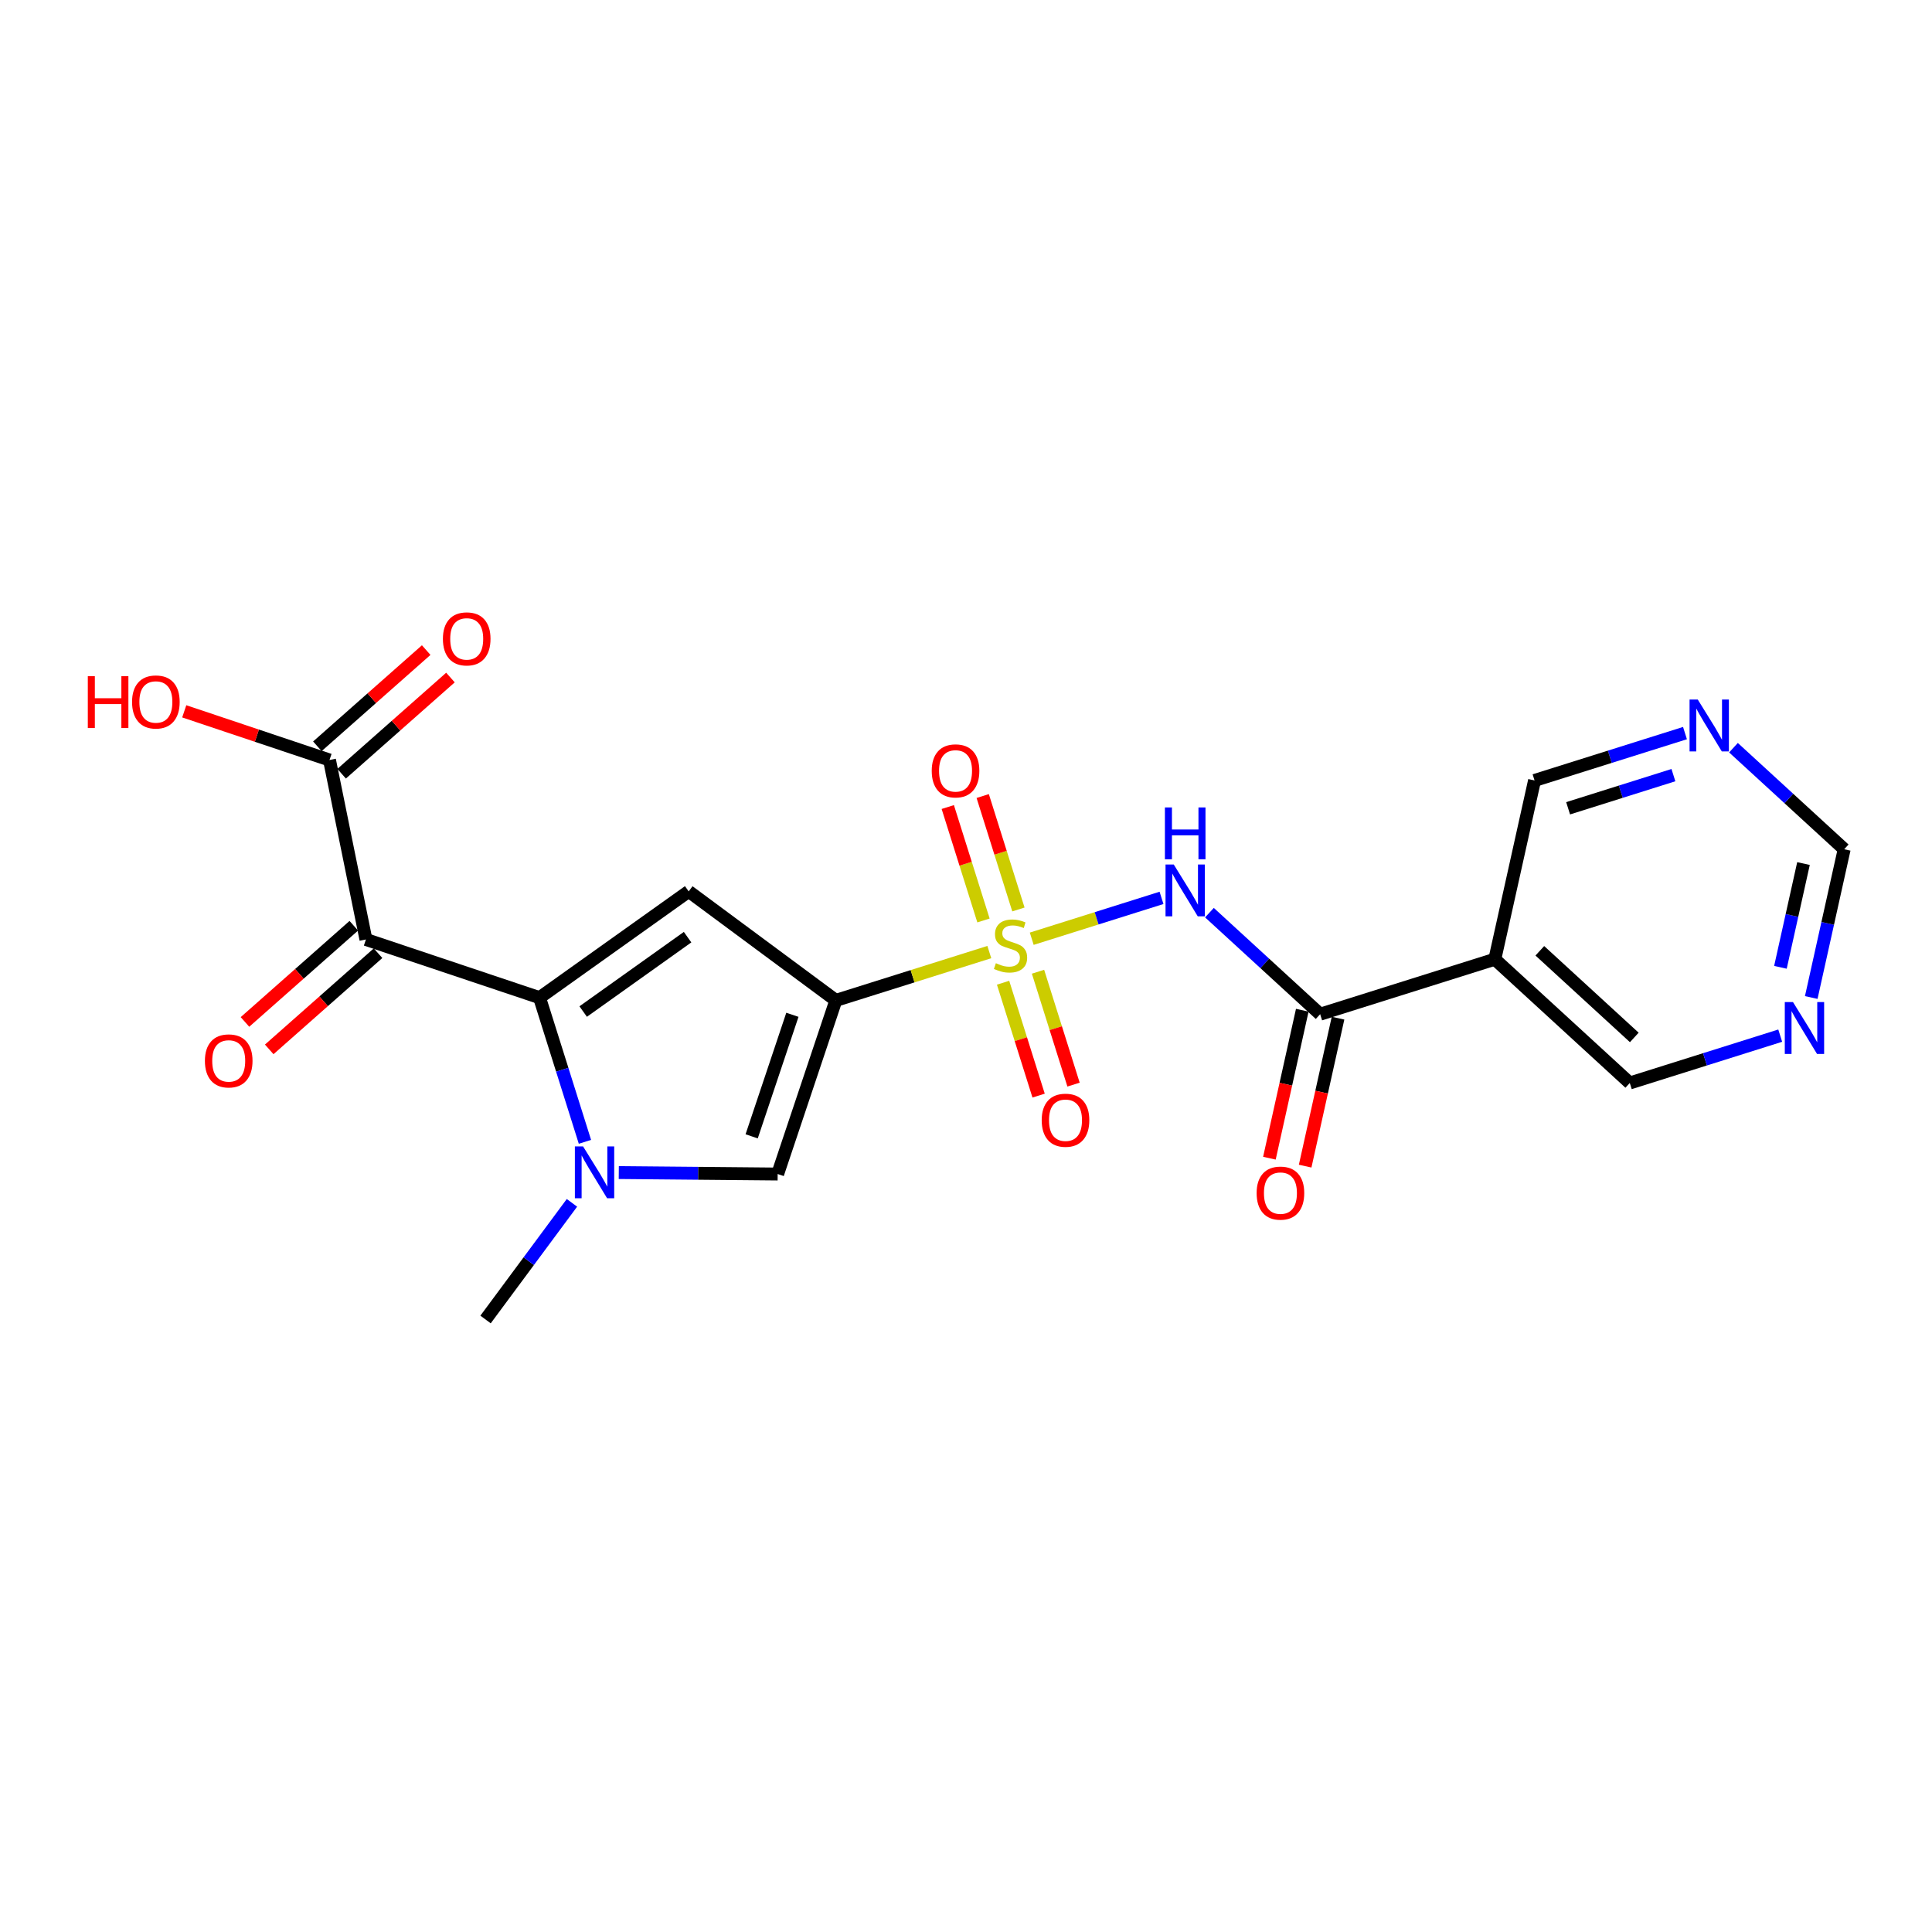<?xml version='1.0' encoding='iso-8859-1'?>
<svg version='1.1' baseProfile='full'
              xmlns='http://www.w3.org/2000/svg'
                      xmlns:rdkit='http://www.rdkit.org/xml'
                      xmlns:xlink='http://www.w3.org/1999/xlink'
                  xml:space='preserve'
width='300px' height='300px' viewBox='0 0 300 300'>
<!-- END OF HEADER -->
<rect style='opacity:1.0;fill:#FFFFFF;stroke:none' width='300' height='300' x='0' y='0'> </rect>
<rect style='opacity:1.0;fill:#FFFFFF;stroke:none' width='300' height='300' x='0' y='0'> </rect>
<path class='bond-0 atom-0 atom-1' d='M 75.396,204.89 L 82.104,195.834' style='fill:none;fill-rule:evenodd;stroke:#000000;stroke-width:2.0px;stroke-linecap:butt;stroke-linejoin:miter;stroke-opacity:1' />
<path class='bond-0 atom-0 atom-1' d='M 82.104,195.834 L 88.812,186.777' style='fill:none;fill-rule:evenodd;stroke:#0000FF;stroke-width:2.0px;stroke-linecap:butt;stroke-linejoin:miter;stroke-opacity:1' />
<path class='bond-1 atom-1 atom-2' d='M 96.085,182.075 L 108.42,182.188' style='fill:none;fill-rule:evenodd;stroke:#0000FF;stroke-width:2.0px;stroke-linecap:butt;stroke-linejoin:miter;stroke-opacity:1' />
<path class='bond-1 atom-1 atom-2' d='M 108.42,182.188 L 120.755,182.302' style='fill:none;fill-rule:evenodd;stroke:#000000;stroke-width:2.0px;stroke-linecap:butt;stroke-linejoin:miter;stroke-opacity:1' />
<path class='bond-22 atom-17 atom-1' d='M 83.783,154.917 L 87.306,166.11' style='fill:none;fill-rule:evenodd;stroke:#000000;stroke-width:2.0px;stroke-linecap:butt;stroke-linejoin:miter;stroke-opacity:1' />
<path class='bond-22 atom-17 atom-1' d='M 87.306,166.11 L 90.829,177.303' style='fill:none;fill-rule:evenodd;stroke:#0000FF;stroke-width:2.0px;stroke-linecap:butt;stroke-linejoin:miter;stroke-opacity:1' />
<path class='bond-2 atom-2 atom-3' d='M 120.755,182.302 L 129.79,155.34' style='fill:none;fill-rule:evenodd;stroke:#000000;stroke-width:2.0px;stroke-linecap:butt;stroke-linejoin:miter;stroke-opacity:1' />
<path class='bond-2 atom-2 atom-3' d='M 116.718,176.45 L 123.043,157.577' style='fill:none;fill-rule:evenodd;stroke:#000000;stroke-width:2.0px;stroke-linecap:butt;stroke-linejoin:miter;stroke-opacity:1' />
<path class='bond-3 atom-3 atom-4' d='M 129.79,155.34 L 141.706,151.589' style='fill:none;fill-rule:evenodd;stroke:#000000;stroke-width:2.0px;stroke-linecap:butt;stroke-linejoin:miter;stroke-opacity:1' />
<path class='bond-3 atom-3 atom-4' d='M 141.706,151.589 L 153.621,147.838' style='fill:none;fill-rule:evenodd;stroke:#CCCC00;stroke-width:2.0px;stroke-linecap:butt;stroke-linejoin:miter;stroke-opacity:1' />
<path class='bond-15 atom-3 atom-16' d='M 129.79,155.34 L 106.94,138.415' style='fill:none;fill-rule:evenodd;stroke:#000000;stroke-width:2.0px;stroke-linecap:butt;stroke-linejoin:miter;stroke-opacity:1' />
<path class='bond-4 atom-4 atom-5' d='M 155.757,152.598 L 158.516,161.362' style='fill:none;fill-rule:evenodd;stroke:#CCCC00;stroke-width:2.0px;stroke-linecap:butt;stroke-linejoin:miter;stroke-opacity:1' />
<path class='bond-4 atom-4 atom-5' d='M 158.516,161.362 L 161.275,170.126' style='fill:none;fill-rule:evenodd;stroke:#FF0000;stroke-width:2.0px;stroke-linecap:butt;stroke-linejoin:miter;stroke-opacity:1' />
<path class='bond-4 atom-4 atom-5' d='M 161.182,150.89 L 163.941,159.654' style='fill:none;fill-rule:evenodd;stroke:#CCCC00;stroke-width:2.0px;stroke-linecap:butt;stroke-linejoin:miter;stroke-opacity:1' />
<path class='bond-4 atom-4 atom-5' d='M 163.941,159.654 L 166.699,168.418' style='fill:none;fill-rule:evenodd;stroke:#FF0000;stroke-width:2.0px;stroke-linecap:butt;stroke-linejoin:miter;stroke-opacity:1' />
<path class='bond-5 atom-4 atom-6' d='M 158.139,141.222 L 155.366,132.415' style='fill:none;fill-rule:evenodd;stroke:#CCCC00;stroke-width:2.0px;stroke-linecap:butt;stroke-linejoin:miter;stroke-opacity:1' />
<path class='bond-5 atom-4 atom-6' d='M 155.366,132.415 L 152.594,123.609' style='fill:none;fill-rule:evenodd;stroke:#FF0000;stroke-width:2.0px;stroke-linecap:butt;stroke-linejoin:miter;stroke-opacity:1' />
<path class='bond-5 atom-4 atom-6' d='M 152.714,142.93 L 149.942,134.123' style='fill:none;fill-rule:evenodd;stroke:#CCCC00;stroke-width:2.0px;stroke-linecap:butt;stroke-linejoin:miter;stroke-opacity:1' />
<path class='bond-5 atom-4 atom-6' d='M 149.942,134.123 L 147.17,125.316' style='fill:none;fill-rule:evenodd;stroke:#FF0000;stroke-width:2.0px;stroke-linecap:butt;stroke-linejoin:miter;stroke-opacity:1' />
<path class='bond-6 atom-4 atom-7' d='M 160.207,145.765 L 170.283,142.594' style='fill:none;fill-rule:evenodd;stroke:#CCCC00;stroke-width:2.0px;stroke-linecap:butt;stroke-linejoin:miter;stroke-opacity:1' />
<path class='bond-6 atom-4 atom-7' d='M 170.283,142.594 L 180.359,139.422' style='fill:none;fill-rule:evenodd;stroke:#0000FF;stroke-width:2.0px;stroke-linecap:butt;stroke-linejoin:miter;stroke-opacity:1' />
<path class='bond-7 atom-7 atom-8' d='M 187.802,141.717 L 196.398,149.601' style='fill:none;fill-rule:evenodd;stroke:#0000FF;stroke-width:2.0px;stroke-linecap:butt;stroke-linejoin:miter;stroke-opacity:1' />
<path class='bond-7 atom-7 atom-8' d='M 196.398,149.601 L 204.993,157.485' style='fill:none;fill-rule:evenodd;stroke:#000000;stroke-width:2.0px;stroke-linecap:butt;stroke-linejoin:miter;stroke-opacity:1' />
<path class='bond-8 atom-8 atom-9' d='M 202.217,156.868 L 199.665,168.356' style='fill:none;fill-rule:evenodd;stroke:#000000;stroke-width:2.0px;stroke-linecap:butt;stroke-linejoin:miter;stroke-opacity:1' />
<path class='bond-8 atom-8 atom-9' d='M 199.665,168.356 L 197.112,179.844' style='fill:none;fill-rule:evenodd;stroke:#FF0000;stroke-width:2.0px;stroke-linecap:butt;stroke-linejoin:miter;stroke-opacity:1' />
<path class='bond-8 atom-8 atom-9' d='M 207.769,158.101 L 205.217,169.589' style='fill:none;fill-rule:evenodd;stroke:#000000;stroke-width:2.0px;stroke-linecap:butt;stroke-linejoin:miter;stroke-opacity:1' />
<path class='bond-8 atom-8 atom-9' d='M 205.217,169.589 L 202.664,181.077' style='fill:none;fill-rule:evenodd;stroke:#FF0000;stroke-width:2.0px;stroke-linecap:butt;stroke-linejoin:miter;stroke-opacity:1' />
<path class='bond-9 atom-8 atom-10' d='M 204.993,157.485 L 232.117,148.947' style='fill:none;fill-rule:evenodd;stroke:#000000;stroke-width:2.0px;stroke-linecap:butt;stroke-linejoin:miter;stroke-opacity:1' />
<path class='bond-10 atom-10 atom-11' d='M 232.117,148.947 L 253.072,168.167' style='fill:none;fill-rule:evenodd;stroke:#000000;stroke-width:2.0px;stroke-linecap:butt;stroke-linejoin:miter;stroke-opacity:1' />
<path class='bond-10 atom-10 atom-11' d='M 239.104,147.639 L 253.773,161.093' style='fill:none;fill-rule:evenodd;stroke:#000000;stroke-width:2.0px;stroke-linecap:butt;stroke-linejoin:miter;stroke-opacity:1' />
<path class='bond-23 atom-15 atom-10' d='M 238.284,121.188 L 232.117,148.947' style='fill:none;fill-rule:evenodd;stroke:#000000;stroke-width:2.0px;stroke-linecap:butt;stroke-linejoin:miter;stroke-opacity:1' />
<path class='bond-11 atom-11 atom-12' d='M 253.072,168.167 L 264.752,164.491' style='fill:none;fill-rule:evenodd;stroke:#000000;stroke-width:2.0px;stroke-linecap:butt;stroke-linejoin:miter;stroke-opacity:1' />
<path class='bond-11 atom-11 atom-12' d='M 264.752,164.491 L 276.431,160.815' style='fill:none;fill-rule:evenodd;stroke:#0000FF;stroke-width:2.0px;stroke-linecap:butt;stroke-linejoin:miter;stroke-opacity:1' />
<path class='bond-12 atom-12 atom-13' d='M 281.249,154.892 L 283.806,143.381' style='fill:none;fill-rule:evenodd;stroke:#0000FF;stroke-width:2.0px;stroke-linecap:butt;stroke-linejoin:miter;stroke-opacity:1' />
<path class='bond-12 atom-12 atom-13' d='M 283.806,143.381 L 286.364,131.871' style='fill:none;fill-rule:evenodd;stroke:#000000;stroke-width:2.0px;stroke-linecap:butt;stroke-linejoin:miter;stroke-opacity:1' />
<path class='bond-12 atom-12 atom-13' d='M 276.464,150.205 L 278.254,142.148' style='fill:none;fill-rule:evenodd;stroke:#0000FF;stroke-width:2.0px;stroke-linecap:butt;stroke-linejoin:miter;stroke-opacity:1' />
<path class='bond-12 atom-12 atom-13' d='M 278.254,142.148 L 280.045,134.091' style='fill:none;fill-rule:evenodd;stroke:#000000;stroke-width:2.0px;stroke-linecap:butt;stroke-linejoin:miter;stroke-opacity:1' />
<path class='bond-13 atom-13 atom-14' d='M 286.364,131.871 L 277.768,123.987' style='fill:none;fill-rule:evenodd;stroke:#000000;stroke-width:2.0px;stroke-linecap:butt;stroke-linejoin:miter;stroke-opacity:1' />
<path class='bond-13 atom-13 atom-14' d='M 277.768,123.987 L 269.173,116.103' style='fill:none;fill-rule:evenodd;stroke:#0000FF;stroke-width:2.0px;stroke-linecap:butt;stroke-linejoin:miter;stroke-opacity:1' />
<path class='bond-14 atom-14 atom-15' d='M 261.643,113.835 L 249.964,117.512' style='fill:none;fill-rule:evenodd;stroke:#0000FF;stroke-width:2.0px;stroke-linecap:butt;stroke-linejoin:miter;stroke-opacity:1' />
<path class='bond-14 atom-14 atom-15' d='M 249.964,117.512 L 238.284,121.188' style='fill:none;fill-rule:evenodd;stroke:#000000;stroke-width:2.0px;stroke-linecap:butt;stroke-linejoin:miter;stroke-opacity:1' />
<path class='bond-14 atom-14 atom-15' d='M 259.847,120.363 L 251.671,122.936' style='fill:none;fill-rule:evenodd;stroke:#0000FF;stroke-width:2.0px;stroke-linecap:butt;stroke-linejoin:miter;stroke-opacity:1' />
<path class='bond-14 atom-14 atom-15' d='M 251.671,122.936 L 243.496,125.51' style='fill:none;fill-rule:evenodd;stroke:#000000;stroke-width:2.0px;stroke-linecap:butt;stroke-linejoin:miter;stroke-opacity:1' />
<path class='bond-16 atom-16 atom-17' d='M 106.94,138.415 L 83.783,154.917' style='fill:none;fill-rule:evenodd;stroke:#000000;stroke-width:2.0px;stroke-linecap:butt;stroke-linejoin:miter;stroke-opacity:1' />
<path class='bond-16 atom-16 atom-17' d='M 106.767,145.522 L 90.557,157.073' style='fill:none;fill-rule:evenodd;stroke:#000000;stroke-width:2.0px;stroke-linecap:butt;stroke-linejoin:miter;stroke-opacity:1' />
<path class='bond-17 atom-17 atom-18' d='M 83.783,154.917 L 56.821,145.881' style='fill:none;fill-rule:evenodd;stroke:#000000;stroke-width:2.0px;stroke-linecap:butt;stroke-linejoin:miter;stroke-opacity:1' />
<path class='bond-18 atom-18 atom-19' d='M 54.938,143.75 L 46.488,151.219' style='fill:none;fill-rule:evenodd;stroke:#000000;stroke-width:2.0px;stroke-linecap:butt;stroke-linejoin:miter;stroke-opacity:1' />
<path class='bond-18 atom-18 atom-19' d='M 46.488,151.219 L 38.039,158.687' style='fill:none;fill-rule:evenodd;stroke:#FF0000;stroke-width:2.0px;stroke-linecap:butt;stroke-linejoin:miter;stroke-opacity:1' />
<path class='bond-18 atom-18 atom-19' d='M 58.704,148.012 L 50.255,155.48' style='fill:none;fill-rule:evenodd;stroke:#000000;stroke-width:2.0px;stroke-linecap:butt;stroke-linejoin:miter;stroke-opacity:1' />
<path class='bond-18 atom-18 atom-19' d='M 50.255,155.48 L 41.806,162.948' style='fill:none;fill-rule:evenodd;stroke:#FF0000;stroke-width:2.0px;stroke-linecap:butt;stroke-linejoin:miter;stroke-opacity:1' />
<path class='bond-19 atom-18 atom-20' d='M 56.821,145.881 L 51.165,118.014' style='fill:none;fill-rule:evenodd;stroke:#000000;stroke-width:2.0px;stroke-linecap:butt;stroke-linejoin:miter;stroke-opacity:1' />
<path class='bond-20 atom-20 atom-21' d='M 53.048,120.144 L 61.497,112.676' style='fill:none;fill-rule:evenodd;stroke:#000000;stroke-width:2.0px;stroke-linecap:butt;stroke-linejoin:miter;stroke-opacity:1' />
<path class='bond-20 atom-20 atom-21' d='M 61.497,112.676 L 69.946,105.208' style='fill:none;fill-rule:evenodd;stroke:#FF0000;stroke-width:2.0px;stroke-linecap:butt;stroke-linejoin:miter;stroke-opacity:1' />
<path class='bond-20 atom-20 atom-21' d='M 49.282,115.883 L 57.731,108.415' style='fill:none;fill-rule:evenodd;stroke:#000000;stroke-width:2.0px;stroke-linecap:butt;stroke-linejoin:miter;stroke-opacity:1' />
<path class='bond-20 atom-20 atom-21' d='M 57.731,108.415 L 66.18,100.947' style='fill:none;fill-rule:evenodd;stroke:#FF0000;stroke-width:2.0px;stroke-linecap:butt;stroke-linejoin:miter;stroke-opacity:1' />
<path class='bond-21 atom-20 atom-22' d='M 51.165,118.014 L 39.888,114.235' style='fill:none;fill-rule:evenodd;stroke:#000000;stroke-width:2.0px;stroke-linecap:butt;stroke-linejoin:miter;stroke-opacity:1' />
<path class='bond-21 atom-20 atom-22' d='M 39.888,114.235 L 28.61,110.455' style='fill:none;fill-rule:evenodd;stroke:#FF0000;stroke-width:2.0px;stroke-linecap:butt;stroke-linejoin:miter;stroke-opacity:1' />
<path  class='atom-1' d='M 90.54 178.014
L 93.179 182.279
Q 93.441 182.7, 93.862 183.462
Q 94.283 184.224, 94.305 184.269
L 94.305 178.014
L 95.374 178.014
L 95.374 186.067
L 94.271 186.067
L 91.439 181.403
Q 91.109 180.857, 90.757 180.232
Q 90.415 179.606, 90.313 179.413
L 90.313 186.067
L 89.267 186.067
L 89.267 178.014
L 90.54 178.014
' fill='#0000FF'/>
<path  class='atom-4' d='M 154.639 149.566
Q 154.73 149.6, 155.105 149.759
Q 155.481 149.918, 155.89 150.021
Q 156.311 150.112, 156.72 150.112
Q 157.483 150.112, 157.926 149.748
Q 158.37 149.372, 158.37 148.724
Q 158.37 148.281, 158.142 148.008
Q 157.926 147.735, 157.585 147.587
Q 157.244 147.439, 156.675 147.268
Q 155.958 147.052, 155.526 146.847
Q 155.105 146.643, 154.798 146.21
Q 154.503 145.778, 154.503 145.05
Q 154.503 144.038, 155.185 143.412
Q 155.879 142.787, 157.244 142.787
Q 158.176 142.787, 159.234 143.23
L 158.973 144.106
Q 158.006 143.708, 157.278 143.708
Q 156.493 143.708, 156.061 144.038
Q 155.629 144.356, 155.64 144.914
Q 155.64 145.346, 155.856 145.608
Q 156.084 145.869, 156.402 146.017
Q 156.732 146.165, 157.278 146.336
Q 158.006 146.563, 158.438 146.79
Q 158.87 147.018, 159.177 147.484
Q 159.496 147.939, 159.496 148.724
Q 159.496 149.839, 158.745 150.442
Q 158.006 151.033, 156.766 151.033
Q 156.049 151.033, 155.503 150.874
Q 154.969 150.726, 154.332 150.464
L 154.639 149.566
' fill='#CCCC00'/>
<path  class='atom-5' d='M 161.755 173.948
Q 161.755 172.014, 162.711 170.934
Q 163.666 169.853, 165.452 169.853
Q 167.238 169.853, 168.193 170.934
Q 169.148 172.014, 169.148 173.948
Q 169.148 175.904, 168.182 177.019
Q 167.215 178.122, 165.452 178.122
Q 163.677 178.122, 162.711 177.019
Q 161.755 175.916, 161.755 173.948
M 165.452 177.213
Q 166.68 177.213, 167.34 176.394
Q 168.011 175.563, 168.011 173.948
Q 168.011 172.367, 167.34 171.571
Q 166.68 170.763, 165.452 170.763
Q 164.223 170.763, 163.552 171.56
Q 162.893 172.356, 162.893 173.948
Q 162.893 175.575, 163.552 176.394
Q 164.223 177.213, 165.452 177.213
' fill='#FF0000'/>
<path  class='atom-6' d='M 144.679 119.701
Q 144.679 117.768, 145.635 116.687
Q 146.59 115.606, 148.376 115.606
Q 150.162 115.606, 151.117 116.687
Q 152.073 117.768, 152.073 119.701
Q 152.073 121.657, 151.106 122.772
Q 150.139 123.875, 148.376 123.875
Q 146.602 123.875, 145.635 122.772
Q 144.679 121.669, 144.679 119.701
M 148.376 122.966
Q 149.604 122.966, 150.264 122.147
Q 150.935 121.316, 150.935 119.701
Q 150.935 118.12, 150.264 117.324
Q 149.604 116.516, 148.376 116.516
Q 147.148 116.516, 146.476 117.313
Q 145.817 118.109, 145.817 119.701
Q 145.817 121.328, 146.476 122.147
Q 147.148 122.966, 148.376 122.966
' fill='#FF0000'/>
<path  class='atom-7' d='M 182.257 134.237
L 184.896 138.503
Q 185.158 138.924, 185.579 139.686
Q 185.999 140.448, 186.022 140.493
L 186.022 134.237
L 187.091 134.237
L 187.091 142.29
L 185.988 142.29
L 183.156 137.627
Q 182.826 137.081, 182.473 136.455
Q 182.132 135.83, 182.03 135.637
L 182.03 142.29
L 180.983 142.29
L 180.983 134.237
L 182.257 134.237
' fill='#0000FF'/>
<path  class='atom-7' d='M 180.887 125.379
L 181.979 125.379
L 181.979 128.803
L 186.096 128.803
L 186.096 125.379
L 187.188 125.379
L 187.188 133.432
L 186.096 133.432
L 186.096 129.713
L 181.979 129.713
L 181.979 133.432
L 180.887 133.432
L 180.887 125.379
' fill='#0000FF'/>
<path  class='atom-9' d='M 195.129 185.266
Q 195.129 183.332, 196.084 182.252
Q 197.04 181.171, 198.825 181.171
Q 200.611 181.171, 201.567 182.252
Q 202.522 183.332, 202.522 185.266
Q 202.522 187.222, 201.555 188.337
Q 200.588 189.44, 198.825 189.44
Q 197.051 189.44, 196.084 188.337
Q 195.129 187.234, 195.129 185.266
M 198.825 188.53
Q 200.054 188.53, 200.714 187.711
Q 201.385 186.881, 201.385 185.266
Q 201.385 183.685, 200.714 182.889
Q 200.054 182.081, 198.825 182.081
Q 197.597 182.081, 196.926 182.877
Q 196.266 183.674, 196.266 185.266
Q 196.266 186.892, 196.926 187.711
Q 197.597 188.53, 198.825 188.53
' fill='#FF0000'/>
<path  class='atom-12' d='M 278.416 155.603
L 281.055 159.868
Q 281.316 160.289, 281.737 161.051
Q 282.158 161.813, 282.181 161.859
L 282.181 155.603
L 283.25 155.603
L 283.25 163.656
L 282.147 163.656
L 279.314 158.993
Q 278.985 158.447, 278.632 157.821
Q 278.291 157.195, 278.188 157.002
L 278.188 163.656
L 277.142 163.656
L 277.142 155.603
L 278.416 155.603
' fill='#0000FF'/>
<path  class='atom-14' d='M 263.628 108.624
L 266.267 112.889
Q 266.528 113.31, 266.949 114.072
Q 267.37 114.834, 267.393 114.88
L 267.393 108.624
L 268.462 108.624
L 268.462 116.677
L 267.359 116.677
L 264.526 112.013
Q 264.196 111.467, 263.844 110.842
Q 263.503 110.216, 263.4 110.023
L 263.4 116.677
L 262.354 116.677
L 262.354 108.624
L 263.628 108.624
' fill='#0000FF'/>
<path  class='atom-19' d='M 31.818 164.736
Q 31.818 162.802, 32.774 161.722
Q 33.729 160.641, 35.515 160.641
Q 37.301 160.641, 38.256 161.722
Q 39.212 162.802, 39.212 164.736
Q 39.212 166.692, 38.245 167.807
Q 37.278 168.91, 35.515 168.91
Q 33.741 168.91, 32.774 167.807
Q 31.818 166.703, 31.818 164.736
M 35.515 168
Q 36.743 168, 37.403 167.181
Q 38.074 166.351, 38.074 164.736
Q 38.074 163.155, 37.403 162.359
Q 36.743 161.551, 35.515 161.551
Q 34.286 161.551, 33.615 162.347
Q 32.956 163.143, 32.956 164.736
Q 32.956 166.362, 33.615 167.181
Q 34.286 168, 35.515 168
' fill='#FF0000'/>
<path  class='atom-21' d='M 68.774 99.205
Q 68.774 97.271, 69.73 96.19
Q 70.685 95.11, 72.471 95.11
Q 74.257 95.11, 75.212 96.19
Q 76.167 97.271, 76.167 99.205
Q 76.167 101.161, 75.201 102.276
Q 74.234 103.379, 72.471 103.379
Q 70.696 103.379, 69.73 102.276
Q 68.774 101.172, 68.774 99.205
M 72.471 102.469
Q 73.699 102.469, 74.359 101.65
Q 75.03 100.82, 75.03 99.205
Q 75.03 97.624, 74.359 96.827
Q 73.699 96.02, 72.471 96.02
Q 71.242 96.02, 70.571 96.816
Q 69.912 97.612, 69.912 99.205
Q 69.912 100.831, 70.571 101.65
Q 71.242 102.469, 72.471 102.469
' fill='#FF0000'/>
<path  class='atom-22' d='M 13.636 104.997
L 14.728 104.997
L 14.728 108.421
L 18.846 108.421
L 18.846 104.997
L 19.938 104.997
L 19.938 113.05
L 18.846 113.05
L 18.846 109.331
L 14.728 109.331
L 14.728 113.05
L 13.636 113.05
L 13.636 104.997
' fill='#FF0000'/>
<path  class='atom-22' d='M 20.506 109.001
Q 20.506 107.067, 21.462 105.987
Q 22.417 104.906, 24.203 104.906
Q 25.989 104.906, 26.944 105.987
Q 27.9 107.067, 27.9 109.001
Q 27.9 110.957, 26.933 112.072
Q 25.966 113.175, 24.203 113.175
Q 22.429 113.175, 21.462 112.072
Q 20.506 110.969, 20.506 109.001
M 24.203 112.265
Q 25.431 112.265, 26.091 111.446
Q 26.762 110.616, 26.762 109.001
Q 26.762 107.42, 26.091 106.624
Q 25.431 105.816, 24.203 105.816
Q 22.975 105.816, 22.303 106.612
Q 21.644 107.409, 21.644 109.001
Q 21.644 110.628, 22.303 111.446
Q 22.975 112.265, 24.203 112.265
' fill='#FF0000'/>
</svg>
